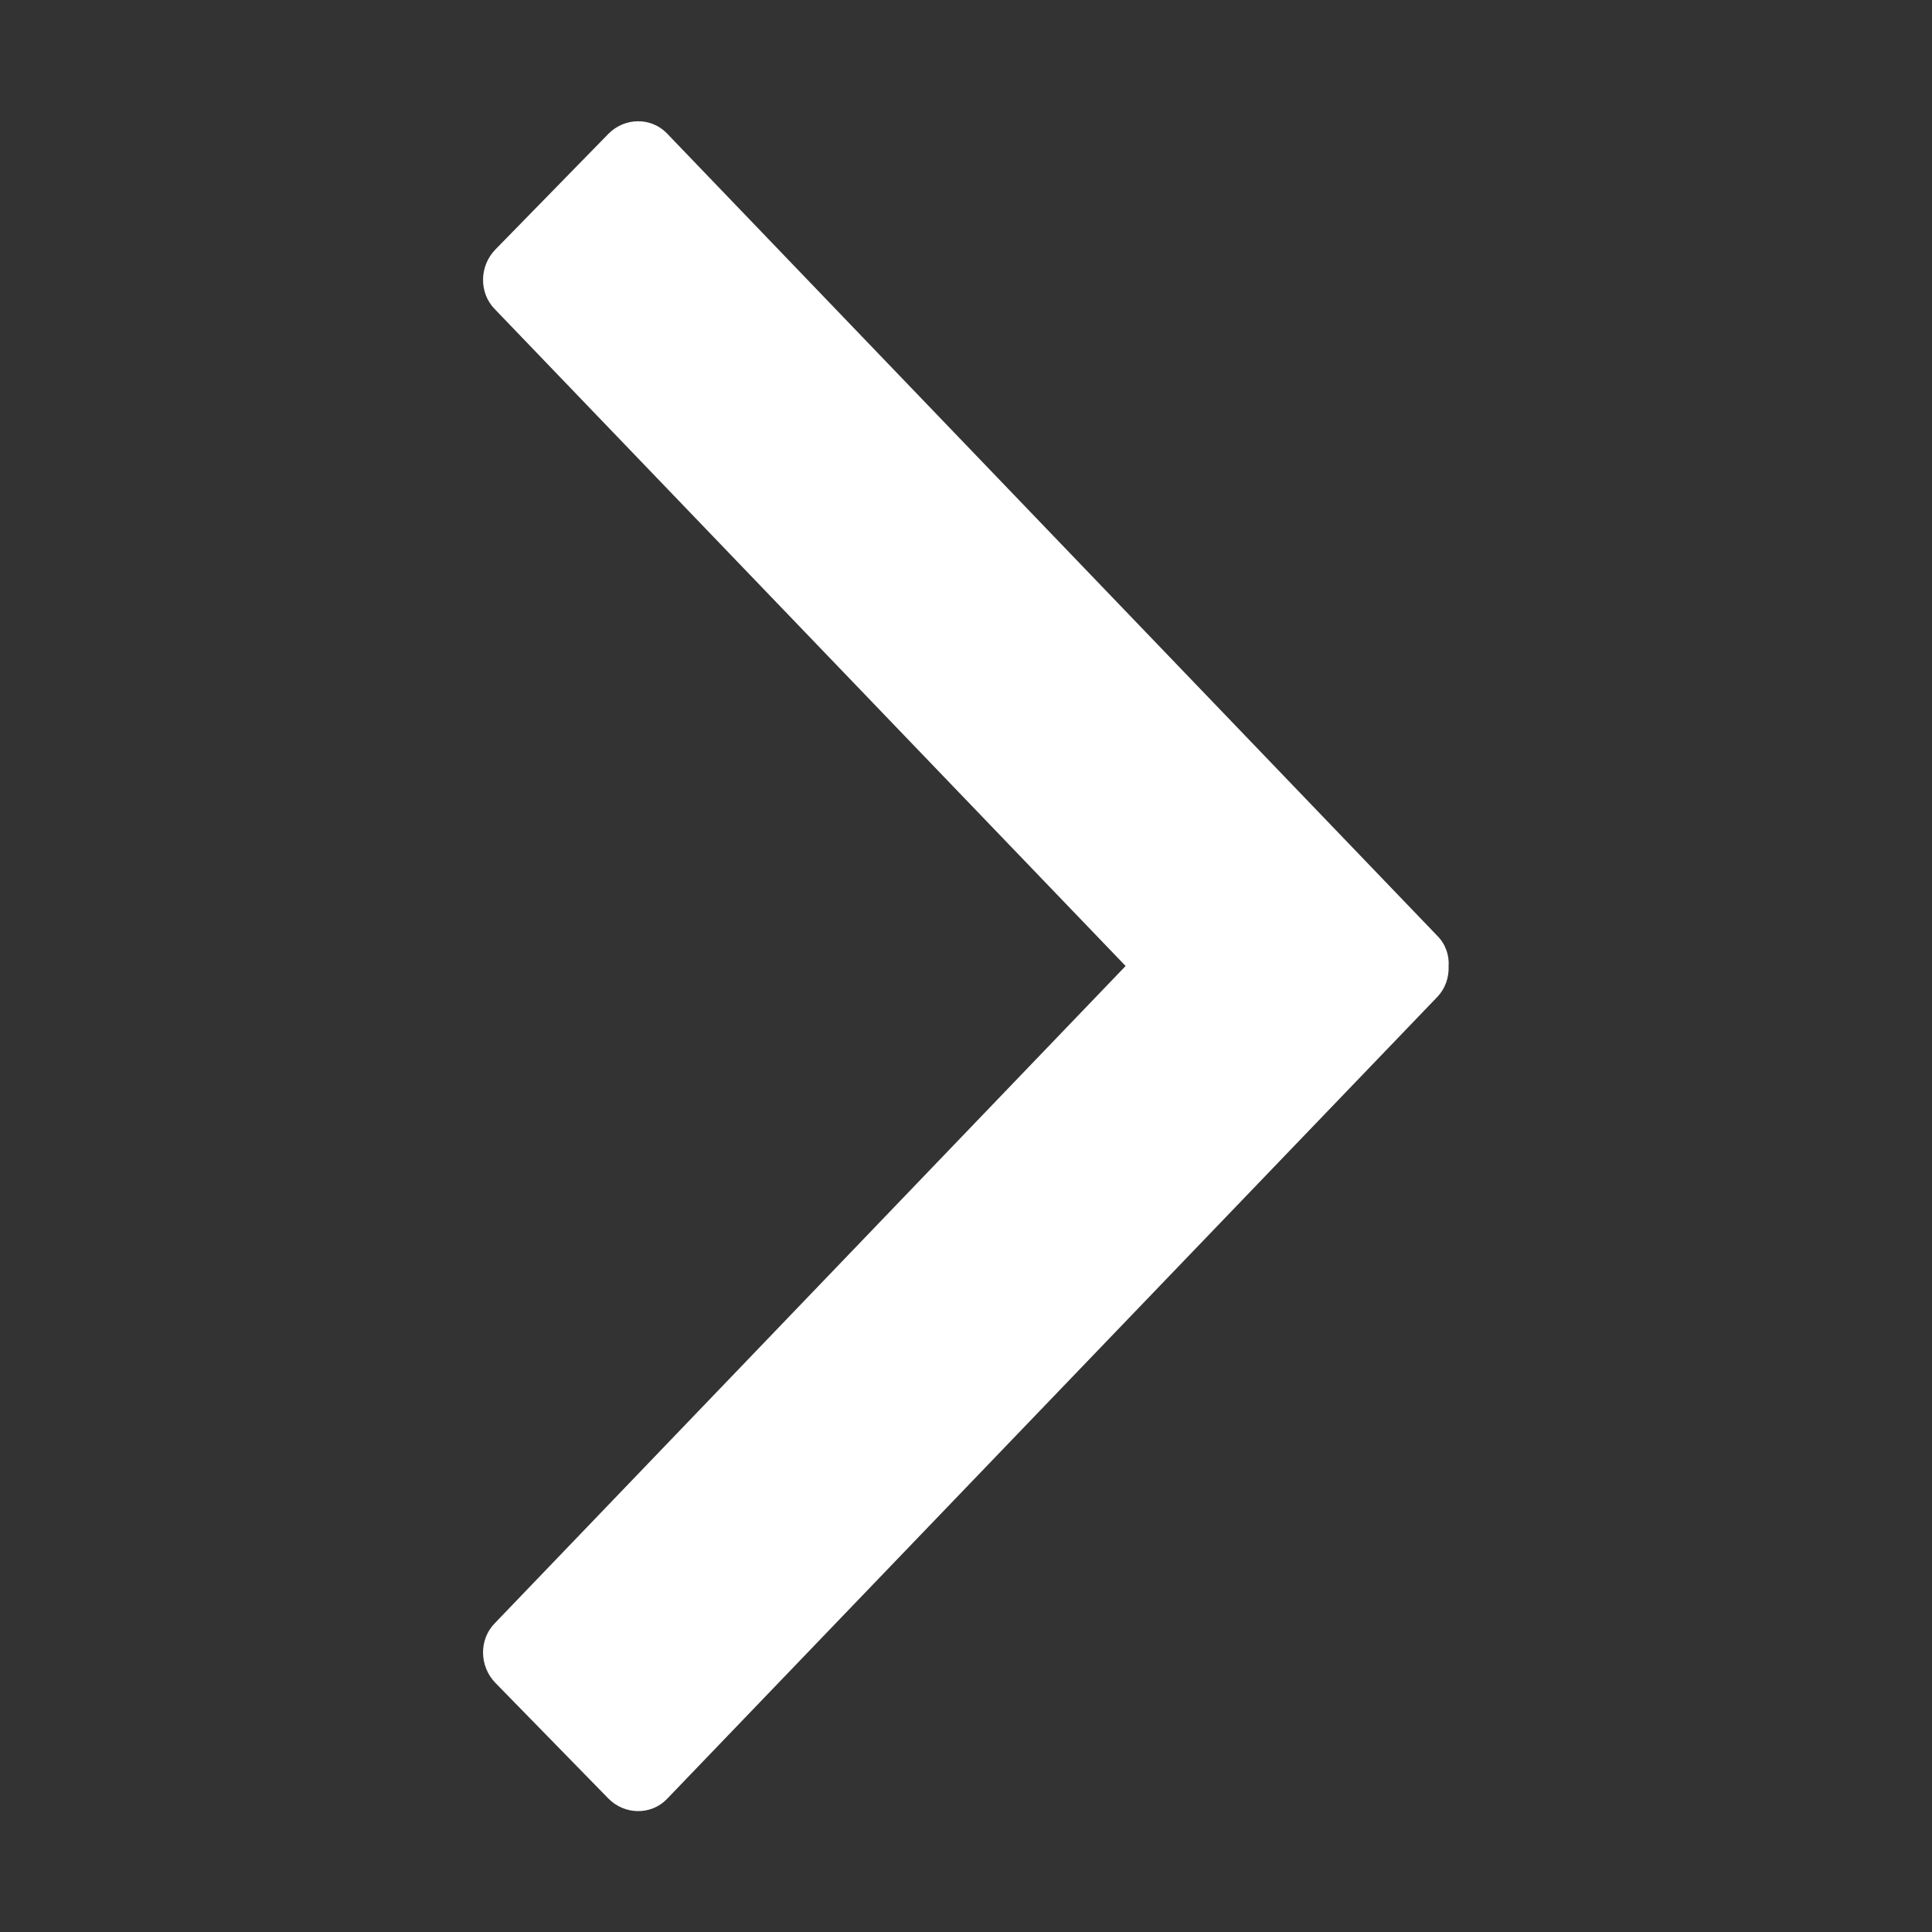 <?xml version="1.0" encoding="UTF-8"?>
<svg xmlns="http://www.w3.org/2000/svg" viewBox="0 0 512 512" width="24" height="24" style="display:block; margin:0; padding:0; line-height:0; border:0;">
  <rect x="0" y="0" width="512" height="512" fill="#333333" stroke="none"/>
  <path fill="#ffffff" d="M298.3 256L131.1 81.9c-4.2-4.3-4.1-11.4.2-15.8l29.9-30.6c4.3-4.4 11.3-4.5 15.5-.2L380.9 248c2.2 2.2 3.2 5.2 3 8.1.1 3-.9 5.9-3 8.1L176.7 476.8c-4.2 4.3-11.2 4.2-15.5-.2L131.3 446c-4.3-4.4-4.4-11.5-.2-15.8L298.3 256z"></path>
</svg>
